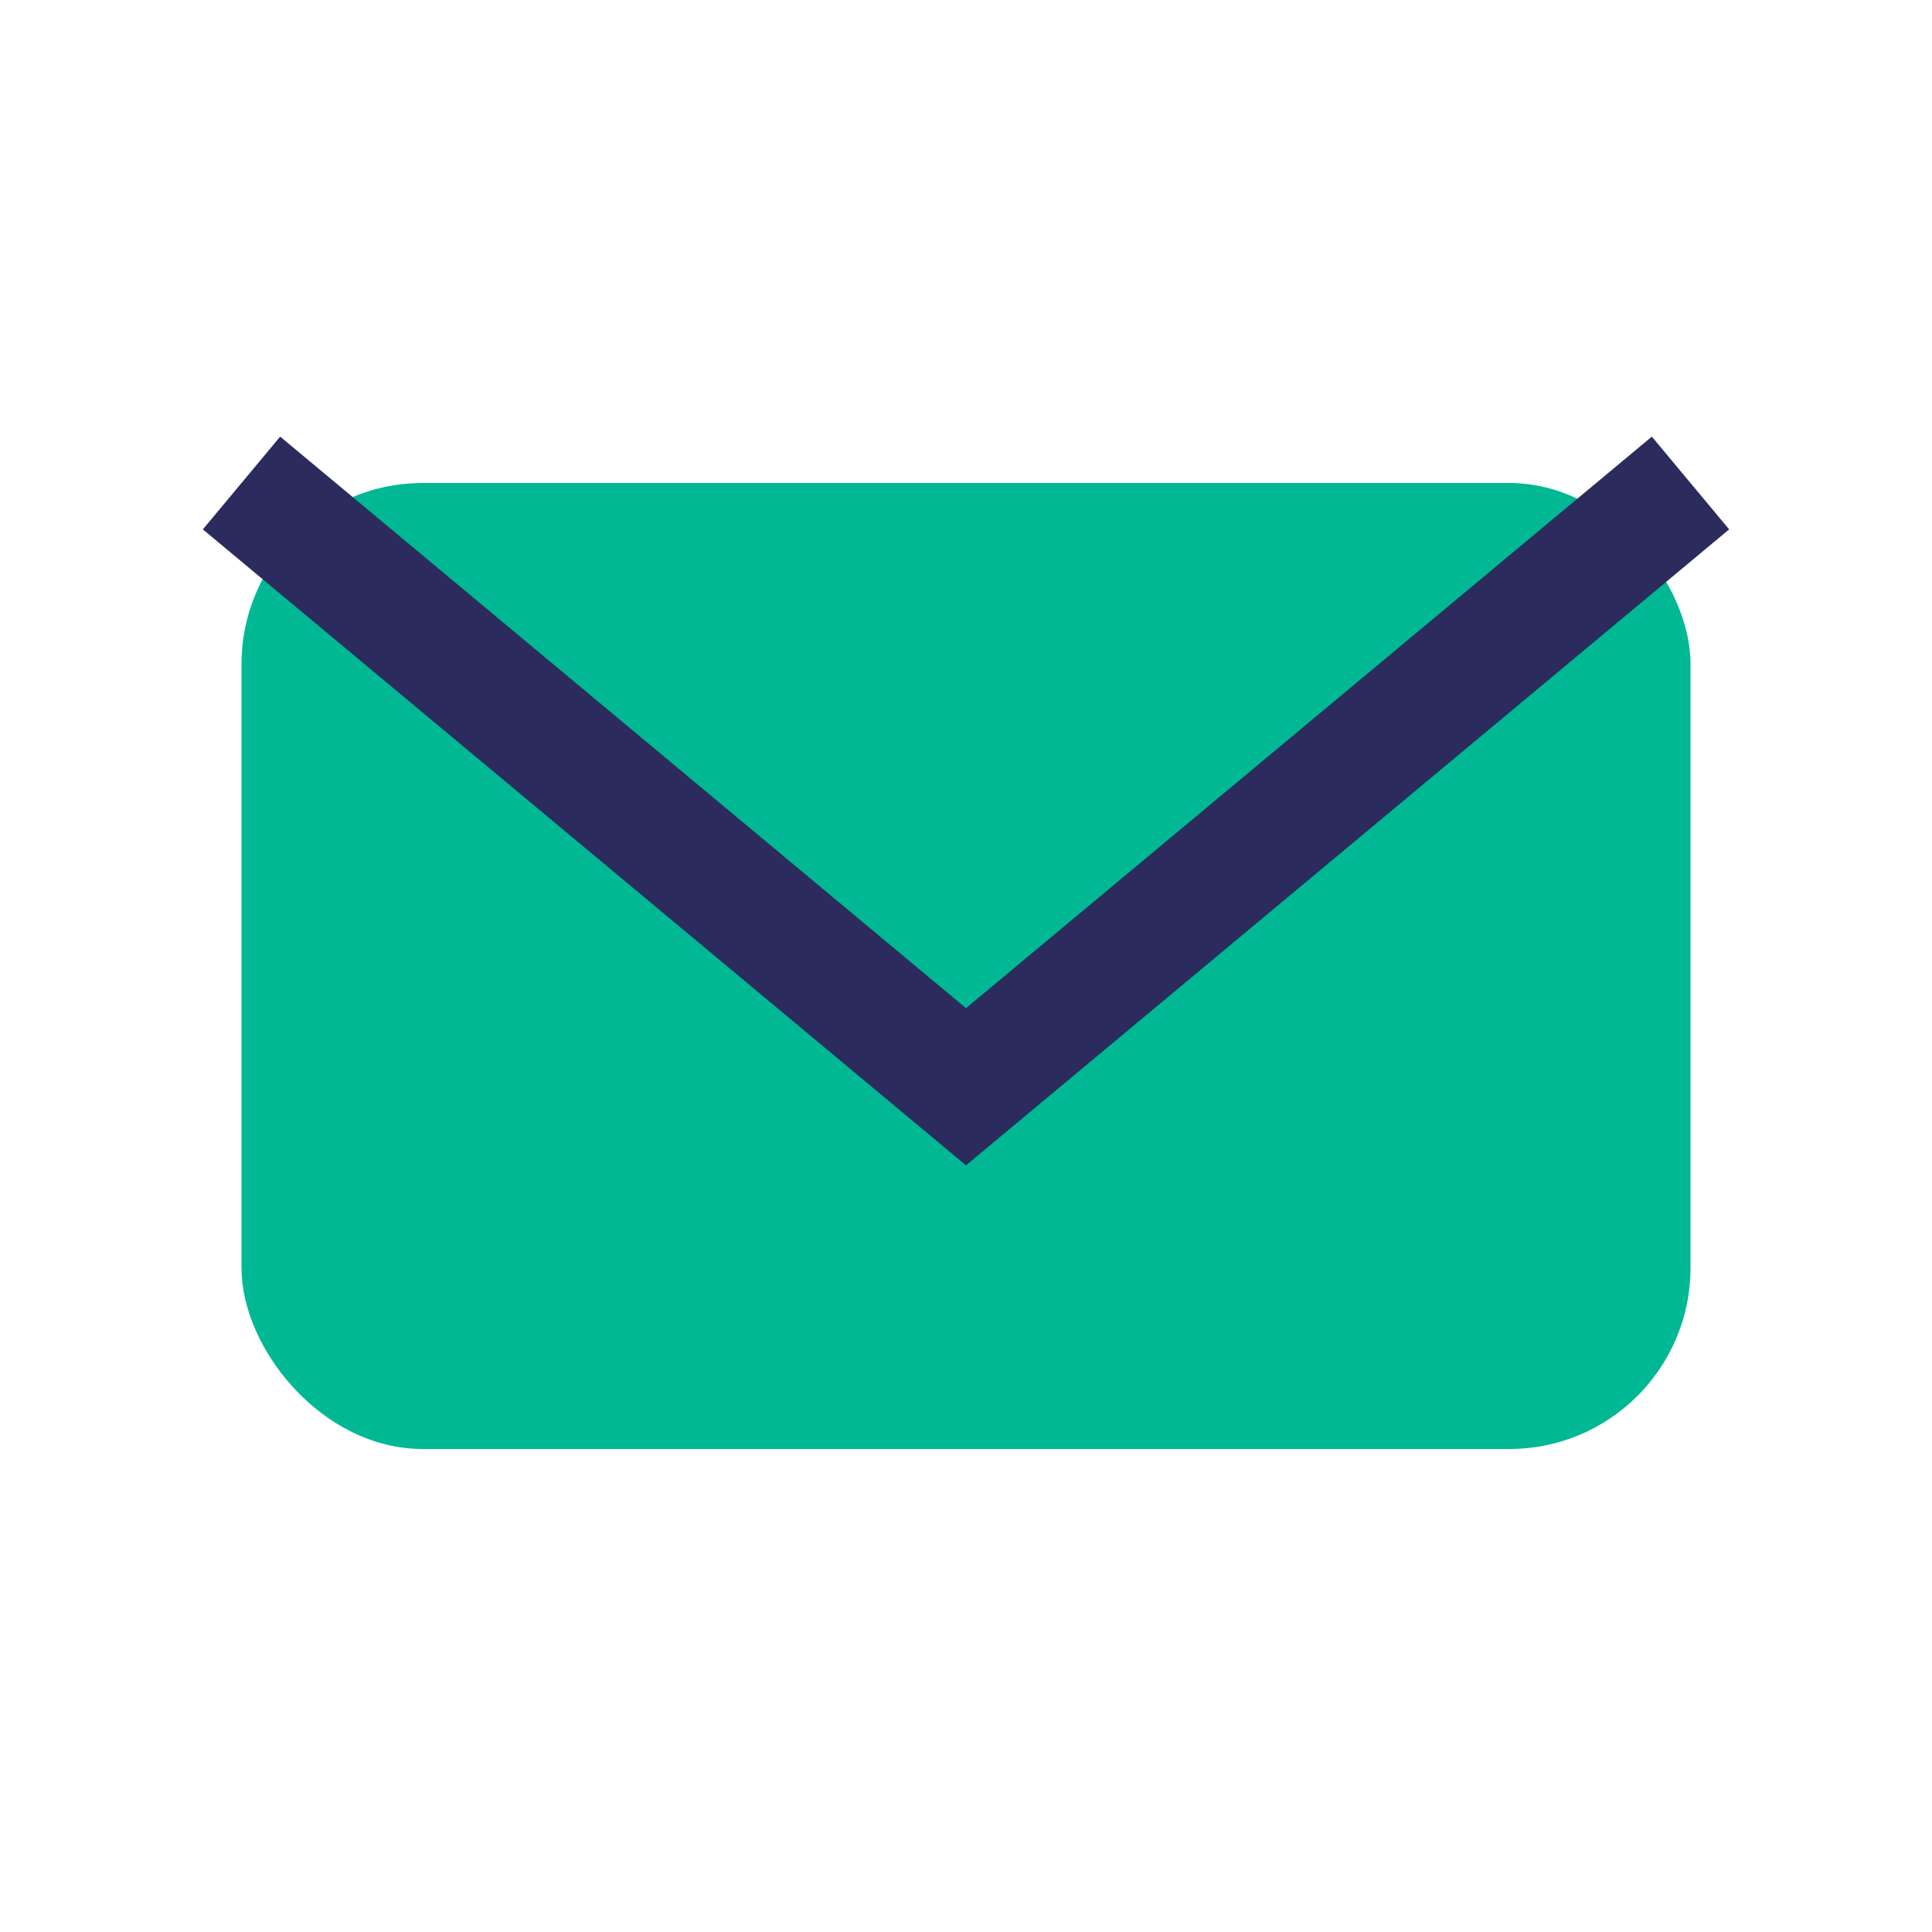 <?xml version="1.0" encoding="UTF-8"?>
<svg xmlns="http://www.w3.org/2000/svg" width="32" height="32" viewBox="0 0 32 32"><rect x="4" y="8" width="24" height="16" rx="3" fill="#00B893"/><path d="M4 8l12 10 12-10" fill="none" stroke="#2B2C5D" stroke-width="2"/></svg>